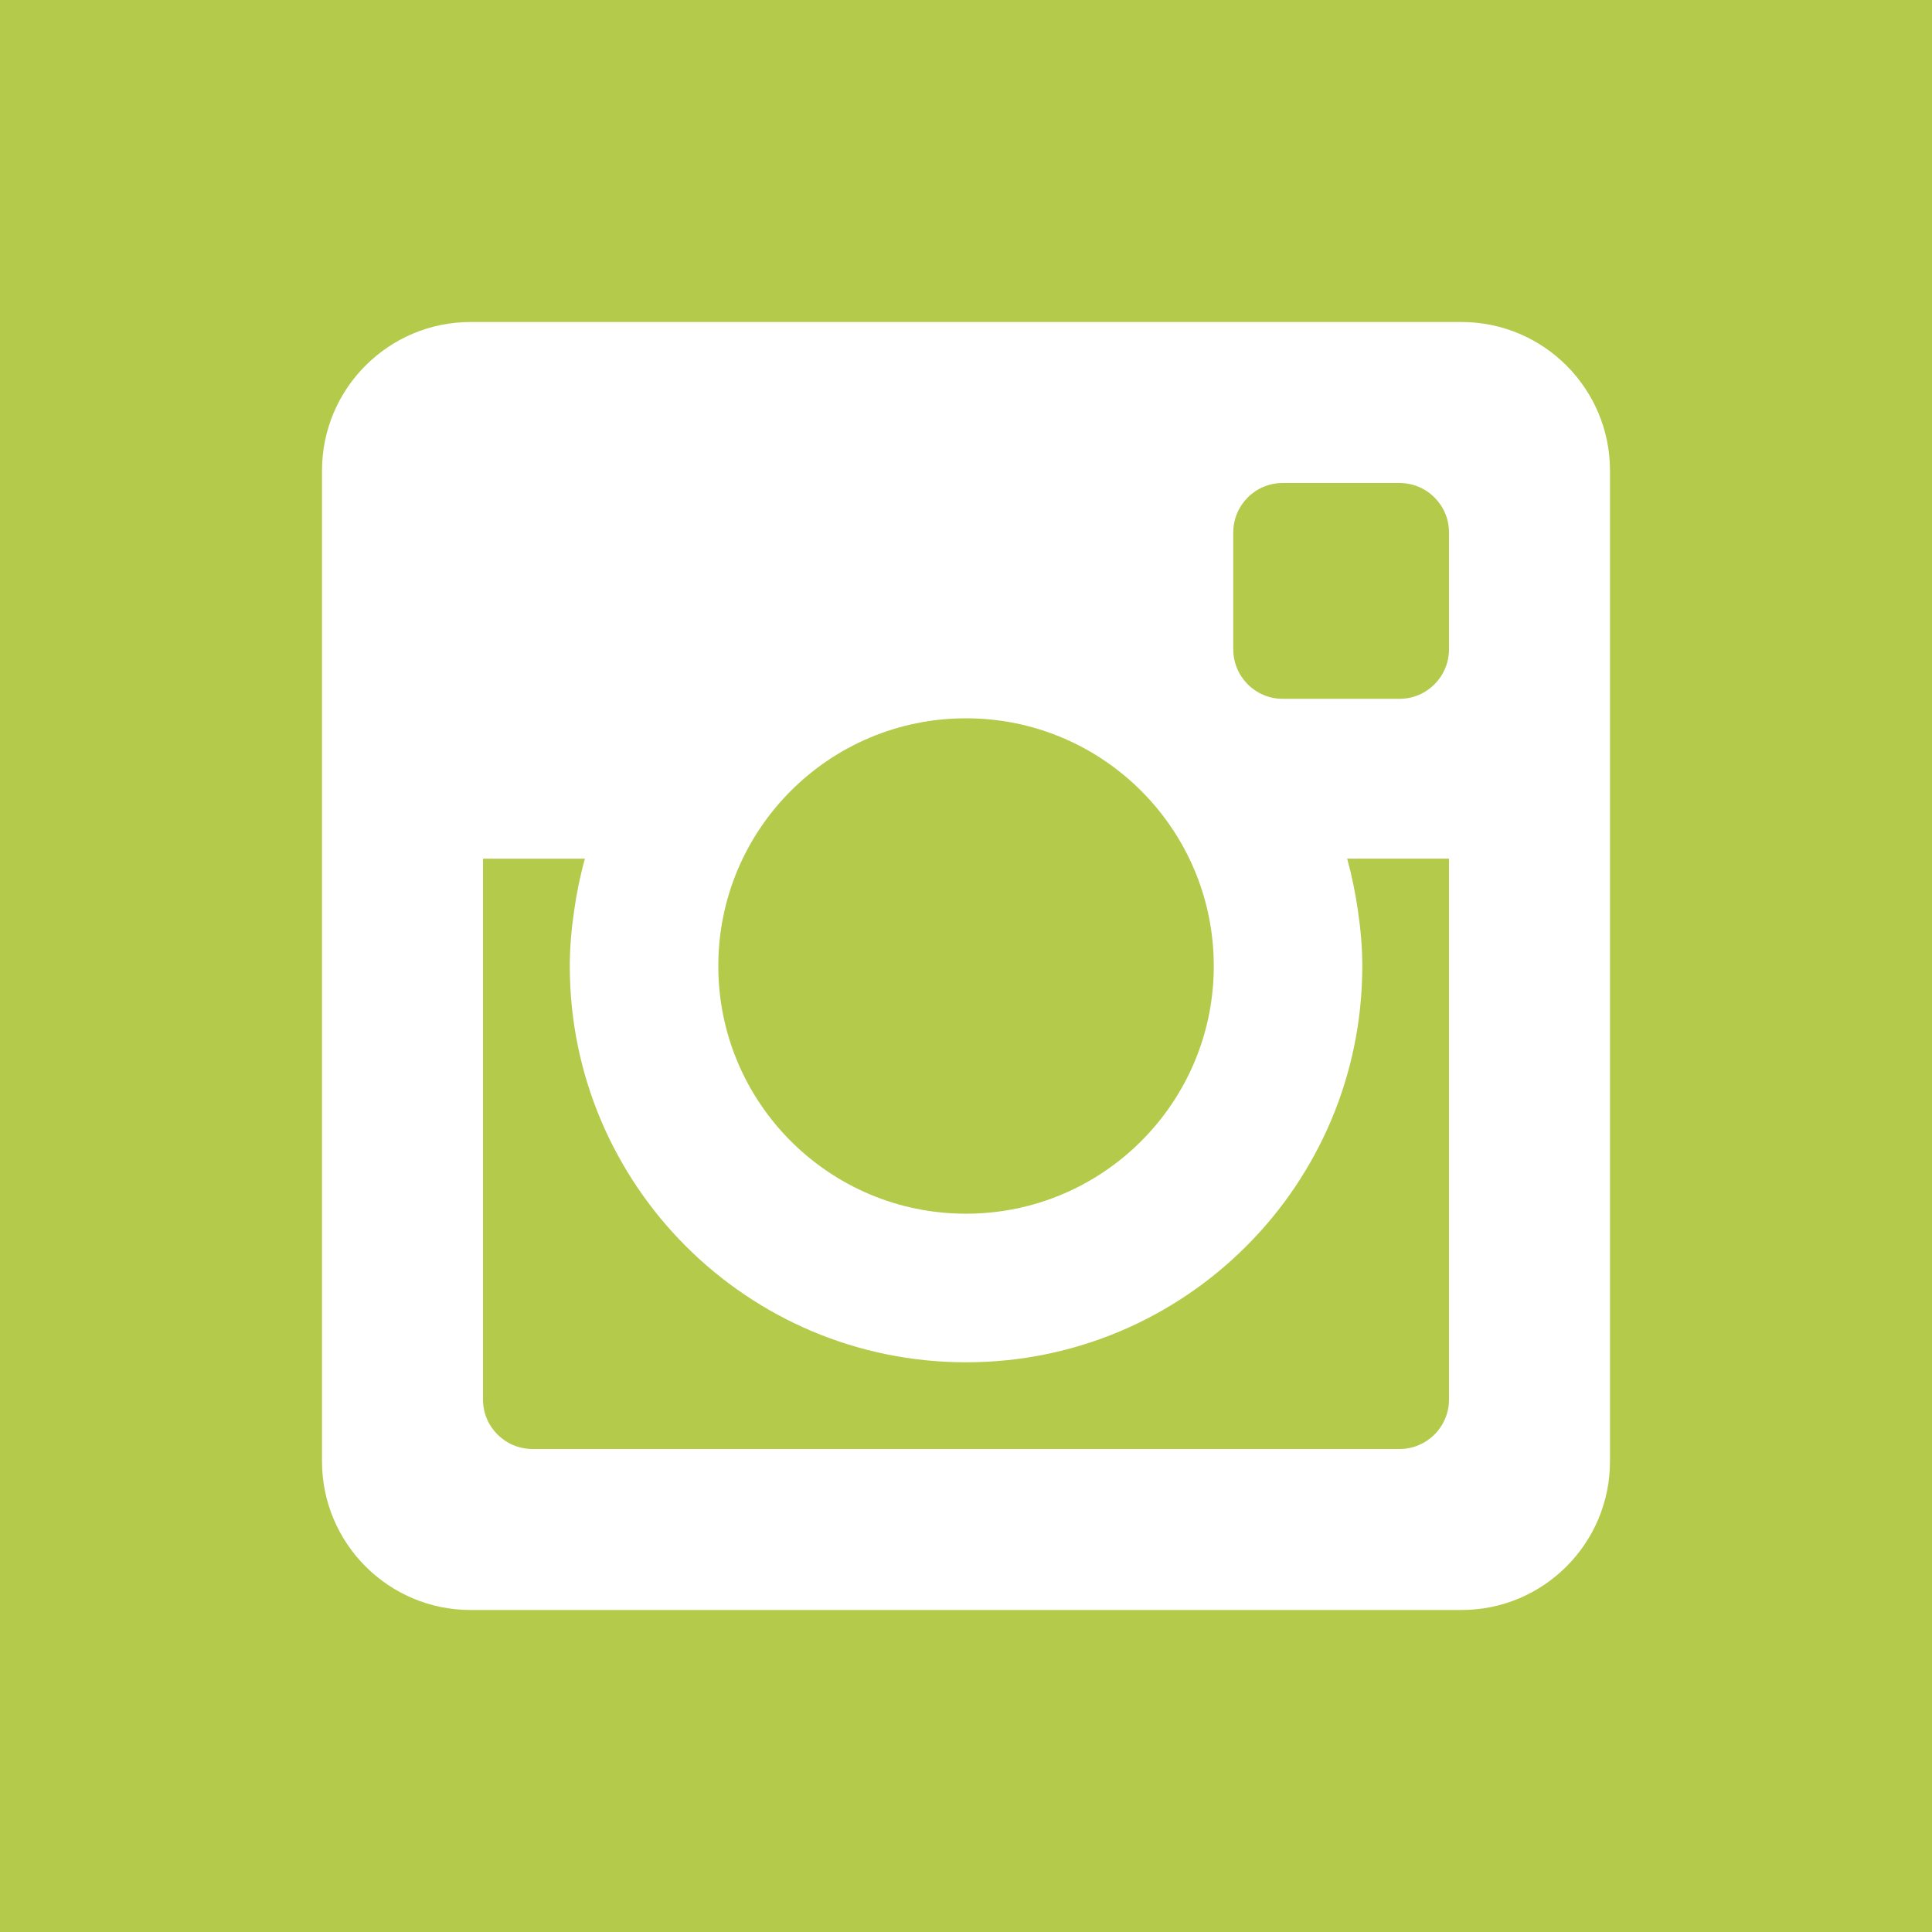 <svg xmlns="http://www.w3.org/2000/svg" width="24" height="24" viewBox="0 0 24 24">
<style type="text/css">
  .st0{fill:#B3CA4B;}
</style>
  <path class="st0" d="M18 6.615v1.45c0 .34-.275.616-.616.616h-1.449c-.341 0-.615-.276-.615-.616v-1.45c0-.34.274-.615.615-.615h1.449c.341 0 .616.275.616.615zm-1.131 4.699c.033.225.054.453.054.686 0 2.72-2.204 4.923-4.922 4.923s-4.923-2.204-4.923-4.923c0-.233.021-.461.054-.686.031-.221.075-.437.134-.647h-1.266v6.719c0 .339.275.614.616.614h10.769c.34 0 .615-.275.615-.615v-6.719h-1.265c.058.211.102.427.134.648zm-4.869 3.763c1.699 0 3.078-1.378 3.078-3.077s-1.379-3.077-3.078-3.077-3.077 1.377-3.077 3.077 1.378 3.077 3.077 3.077zm12-15.077v24h-24v-24h24zm-4 5.846c0-1.019-.826-1.846-1.846-1.846h-12.308c-1.019 0-1.846.827-1.846 1.846v12.307c0 1.02.827 1.847 1.846 1.847h12.309c1.019 0 1.845-.827 1.845-1.847v-12.307z"/>
</svg>
